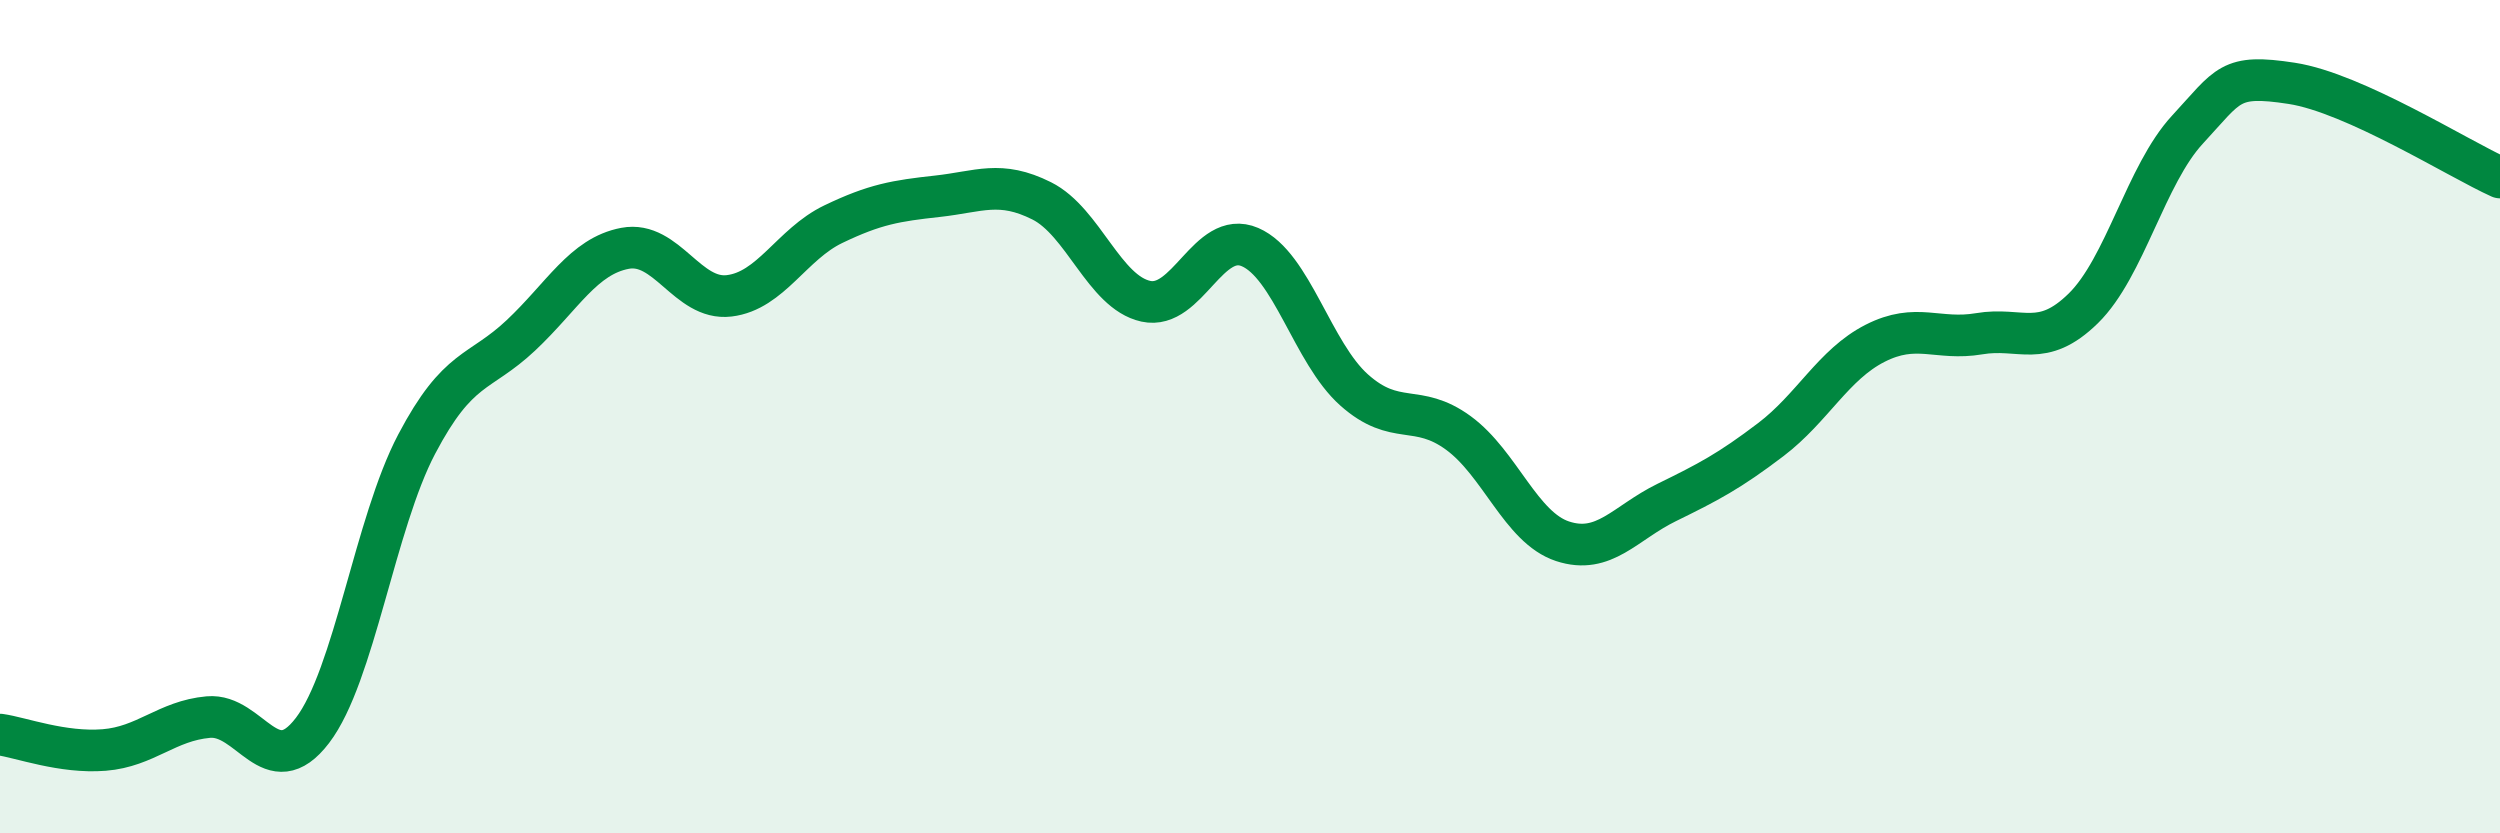 
    <svg width="60" height="20" viewBox="0 0 60 20" xmlns="http://www.w3.org/2000/svg">
      <path
        d="M 0,17.63 C 0.5,17.7 1.5,18.08 2.5,18 C 3.5,17.92 4,17.3 5,17.21 C 6,17.12 6.5,18.84 7.5,17.53 C 8.5,16.22 9,12.56 10,10.66 C 11,8.76 11.5,8.99 12.5,8.05 C 13.5,7.11 14,6.15 15,5.96 C 16,5.77 16.5,7.22 17.5,7.1 C 18.5,6.98 19,5.86 20,5.38 C 21,4.9 21.5,4.82 22.5,4.71 C 23.5,4.6 24,4.32 25,4.82 C 26,5.32 26.5,7.01 27.5,7.23 C 28.5,7.45 29,5.5 30,5.93 C 31,6.36 31.5,8.47 32.5,9.36 C 33.5,10.25 34,9.66 35,10.39 C 36,11.12 36.5,12.66 37.5,12.99 C 38.5,13.32 39,12.55 40,12.06 C 41,11.57 41.5,11.31 42.5,10.55 C 43.5,9.79 44,8.75 45,8.24 C 46,7.73 46.5,8.18 47.5,8.01 C 48.5,7.84 49,8.38 50,7.4 C 51,6.42 51.5,4.19 52.5,3.11 C 53.5,2.03 53.5,1.77 55,2 C 56.5,2.23 59,3.81 60,4.26L60 20L0 20Z"
        fill="#008740"
        opacity="0.1"
        stroke-linecap="round"
        stroke-linejoin="round"
      />
      <path
        d="M 0,17.63 C 0.5,17.7 1.5,18.08 2.5,18 C 3.5,17.92 4,17.3 5,17.21 C 6,17.12 6.5,18.84 7.5,17.53 C 8.5,16.22 9,12.56 10,10.66 C 11,8.76 11.5,8.99 12.5,8.05 C 13.5,7.11 14,6.15 15,5.96 C 16,5.77 16.5,7.22 17.5,7.1 C 18.5,6.98 19,5.86 20,5.38 C 21,4.9 21.5,4.82 22.5,4.71 C 23.5,4.6 24,4.32 25,4.82 C 26,5.32 26.5,7.01 27.5,7.23 C 28.5,7.45 29,5.5 30,5.93 C 31,6.36 31.5,8.47 32.5,9.36 C 33.5,10.25 34,9.66 35,10.39 C 36,11.12 36.5,12.66 37.5,12.99 C 38.5,13.32 39,12.55 40,12.06 C 41,11.57 41.5,11.31 42.5,10.55 C 43.5,9.79 44,8.75 45,8.24 C 46,7.73 46.5,8.18 47.5,8.01 C 48.5,7.84 49,8.38 50,7.4 C 51,6.42 51.5,4.19 52.5,3.11 C 53.5,2.03 53.5,1.77 55,2 C 56.5,2.23 59,3.81 60,4.26"
        stroke="#008740"
        stroke-width="1"
        fill="none"
        stroke-linecap="round"
        stroke-linejoin="round"
      />
    </svg>
  